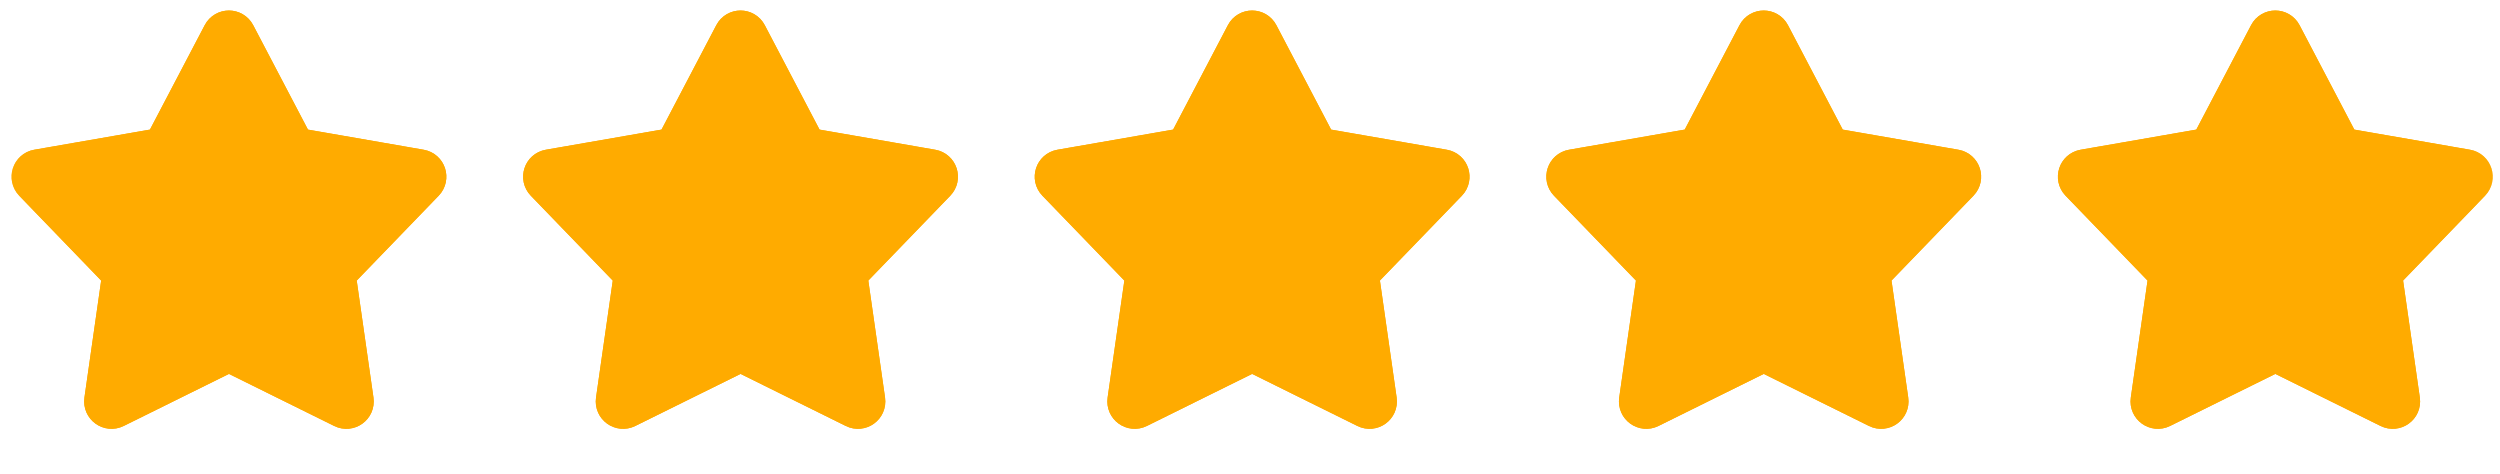 <svg width="137" height="26" viewBox="0 0 137 26" fill="none" xmlns="http://www.w3.org/2000/svg">
<path d="M12.104 1.844C12.291 1.487 12.802 1.487 12.989 1.844L16.105 7.785C16.177 7.922 16.309 8.019 16.462 8.045L23.047 9.191C23.442 9.26 23.599 9.743 23.32 10.031L18.66 14.855C18.552 14.966 18.503 15.12 18.524 15.273L19.476 21.928C19.533 22.327 19.12 22.626 18.759 22.447L12.768 19.484C12.628 19.415 12.464 19.415 12.325 19.484L6.334 22.447C5.973 22.626 5.56 22.327 5.617 21.928L6.568 15.273C6.59 15.12 6.54 14.966 6.433 14.855L1.772 10.031C1.494 9.743 1.651 9.26 2.046 9.191L8.631 8.045C8.784 8.019 8.916 7.922 8.988 7.785L12.104 1.844Z" stroke="#FFAB00" stroke-width="2" stroke-linejoin="round"/>
<path d="M40.139 1.844C40.326 1.487 40.837 1.487 41.024 1.844L44.14 7.785C44.212 7.922 44.344 8.019 44.497 8.045L51.082 9.191C51.477 9.26 51.634 9.743 51.356 10.031L46.695 14.855C46.588 14.966 46.538 15.12 46.559 15.273L47.511 21.928C47.568 22.327 47.155 22.626 46.794 22.447L40.803 19.484C40.664 19.415 40.5 19.415 40.36 19.484L34.369 22.447C34.008 22.626 33.595 22.327 33.652 21.928L34.604 15.273C34.626 15.12 34.575 14.966 34.468 14.855L29.808 10.031C29.529 9.743 29.686 9.26 30.081 9.191L36.666 8.045C36.819 8.019 36.951 7.922 37.023 7.785L40.139 1.844Z" stroke="#FFAB00" stroke-width="2" stroke-linejoin="round"/>
<path d="M68.174 1.844C68.361 1.487 68.872 1.487 69.059 1.844L72.175 7.785C72.248 7.922 72.38 8.019 72.533 8.045L79.117 9.191C79.512 9.26 79.669 9.743 79.391 10.031L74.73 14.855C74.623 14.966 74.573 15.12 74.595 15.273L75.546 21.928C75.603 22.327 75.19 22.626 74.829 22.447L68.838 19.484C68.699 19.415 68.535 19.415 68.395 19.484L62.404 22.447C62.043 22.626 61.63 22.327 61.687 21.928L62.639 15.273C62.661 15.12 62.611 14.966 62.503 14.855L57.843 10.031C57.564 9.743 57.721 9.26 58.117 9.191L64.701 8.045C64.854 8.019 64.986 7.922 65.058 7.785L68.174 1.844Z" stroke="#FFAB00" stroke-width="2" stroke-linejoin="round"/>
<path d="M96.21 1.844C96.397 1.487 96.908 1.487 97.095 1.844L100.211 7.785C100.283 7.922 100.415 8.019 100.568 8.045L107.153 9.191C107.548 9.26 107.705 9.743 107.426 10.031L102.766 14.855C102.658 14.966 102.608 15.12 102.63 15.273L103.582 21.928C103.639 22.327 103.226 22.626 102.865 22.447L96.874 19.484C96.734 19.415 96.57 19.415 96.431 19.484L90.44 22.447C90.079 22.626 89.666 22.327 89.723 21.928L90.674 15.273C90.696 15.12 90.646 14.966 90.539 14.855L85.878 10.031C85.6 9.743 85.757 9.26 86.152 9.191L92.737 8.045C92.89 8.019 93.022 7.922 93.094 7.785L96.21 1.844Z" stroke="#FFAB00" stroke-width="2" stroke-linejoin="round"/>
<path d="M124.245 1.844C124.432 1.487 124.943 1.487 125.13 1.844L128.246 7.785C128.318 7.922 128.45 8.019 128.603 8.045L135.188 9.191C135.583 9.26 135.74 9.743 135.462 10.031L130.801 14.855C130.694 14.966 130.644 15.12 130.665 15.273L131.617 21.928C131.674 22.327 131.261 22.626 130.9 22.447L124.909 19.484C124.77 19.415 124.606 19.415 124.466 19.484L118.475 22.447C118.114 22.626 117.701 22.327 117.758 21.928L118.71 15.273C118.731 15.12 118.681 14.966 118.574 14.855L113.913 10.031C113.635 9.743 113.792 9.26 114.187 9.191L120.772 8.045C120.925 8.019 121.057 7.922 121.129 7.785L124.245 1.844Z" stroke="#FFAB00" stroke-width="2" stroke-linejoin="round"/>
<mask id="mask0_8787_29406" style="mask-type:alpha" maskUnits="userSpaceOnUse" x="0" y="0" width="137" height="25">
<rect x="0.529" width="136" height="25" fill="black"/>
</mask>
<g mask="url(#mask0_8787_29406)">
<path d="M12.104 1.844C12.291 1.487 12.802 1.487 12.989 1.844L16.105 7.785C16.177 7.922 16.309 8.019 16.462 8.045L23.047 9.191C23.442 9.26 23.599 9.743 23.32 10.031L18.66 14.855C18.552 14.966 18.503 15.12 18.524 15.273L19.476 21.928C19.533 22.327 19.12 22.626 18.759 22.447L12.768 19.484C12.628 19.415 12.464 19.415 12.325 19.484L6.334 22.447C5.973 22.626 5.56 22.327 5.617 21.928L6.568 15.273C6.59 15.12 6.54 14.966 6.433 14.855L1.772 10.031C1.494 9.743 1.651 9.26 2.046 9.191L8.631 8.045C8.784 8.019 8.916 7.922 8.988 7.785L12.104 1.844Z" fill="#FFAB00" stroke="#FFAB00" stroke-width="2" stroke-linejoin="round"/>
<path d="M40.139 1.844C40.326 1.487 40.837 1.487 41.024 1.844L44.14 7.785C44.212 7.922 44.344 8.019 44.497 8.045L51.082 9.191C51.477 9.26 51.634 9.743 51.356 10.031L46.695 14.855C46.588 14.966 46.538 15.12 46.559 15.273L47.511 21.928C47.568 22.327 47.155 22.626 46.794 22.447L40.803 19.484C40.664 19.415 40.5 19.415 40.36 19.484L34.369 22.447C34.008 22.626 33.595 22.327 33.652 21.928L34.604 15.273C34.626 15.12 34.575 14.966 34.468 14.855L29.808 10.031C29.529 9.743 29.686 9.26 30.081 9.191L36.666 8.045C36.819 8.019 36.951 7.922 37.023 7.785L40.139 1.844Z" fill="#FFAB00" stroke="#FFAB00" stroke-width="2" stroke-linejoin="round"/>
<path d="M68.174 1.844C68.361 1.487 68.872 1.487 69.059 1.844L72.175 7.785C72.248 7.922 72.38 8.019 72.533 8.045L79.117 9.191C79.512 9.26 79.669 9.743 79.391 10.031L74.73 14.855C74.623 14.966 74.573 15.12 74.595 15.273L75.546 21.928C75.603 22.327 75.19 22.626 74.829 22.447L68.838 19.484C68.699 19.415 68.535 19.415 68.395 19.484L62.404 22.447C62.043 22.626 61.63 22.327 61.687 21.928L62.639 15.273C62.661 15.12 62.611 14.966 62.503 14.855L57.843 10.031C57.564 9.743 57.721 9.26 58.117 9.191L64.701 8.045C64.854 8.019 64.986 7.922 65.058 7.785L68.174 1.844Z" fill="#FFAB00" stroke="#FFAB00" stroke-width="2" stroke-linejoin="round"/>
<path d="M96.21 1.844C96.397 1.487 96.908 1.487 97.095 1.844L100.211 7.785C100.283 7.922 100.415 8.019 100.568 8.045L107.153 9.191C107.548 9.26 107.705 9.743 107.426 10.031L102.766 14.855C102.658 14.966 102.608 15.12 102.63 15.273L103.582 21.928C103.639 22.327 103.226 22.626 102.865 22.447L96.874 19.484C96.734 19.415 96.57 19.415 96.431 19.484L90.44 22.447C90.079 22.626 89.666 22.327 89.723 21.928L90.674 15.273C90.696 15.12 90.646 14.966 90.539 14.855L85.878 10.031C85.6 9.743 85.757 9.26 86.152 9.191L92.737 8.045C92.89 8.019 93.022 7.922 93.094 7.785L96.21 1.844Z" fill="#FFAB00" stroke="#FFAB00" stroke-width="2" stroke-linejoin="round"/>
<path d="M124.245 1.844C124.432 1.487 124.943 1.487 125.13 1.844L128.246 7.785C128.318 7.922 128.45 8.019 128.603 8.045L135.188 9.191C135.583 9.26 135.74 9.743 135.462 10.031L130.801 14.855C130.694 14.966 130.644 15.12 130.665 15.273L131.617 21.928C131.674 22.327 131.261 22.626 130.9 22.447L124.909 19.484C124.77 19.415 124.606 19.415 124.466 19.484L118.475 22.447C118.114 22.626 117.701 22.327 117.758 21.928L118.71 15.273C118.731 15.12 118.681 14.966 118.574 14.855L113.913 10.031C113.635 9.743 113.792 9.26 114.187 9.191L120.772 8.045C120.925 8.019 121.057 7.922 121.129 7.785L124.245 1.844Z" fill="#FFAB00" stroke="#FFAB00" stroke-width="2" stroke-linejoin="round"/>
</g>
</svg>
